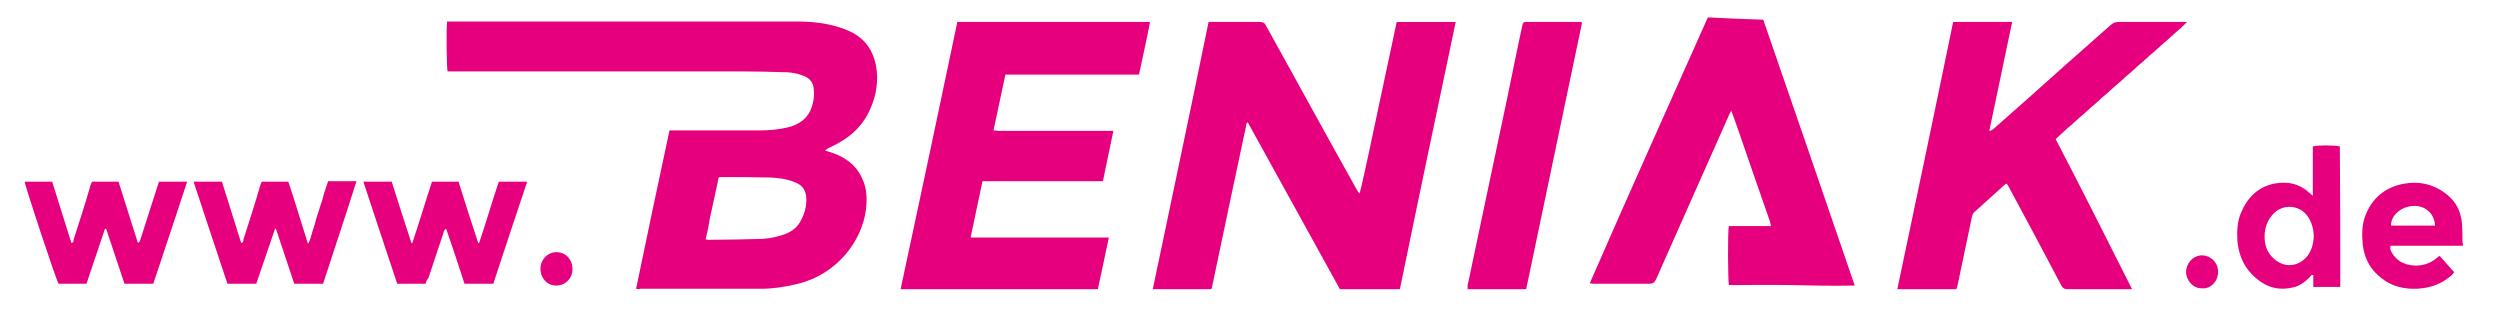 <?xml version="1.0" encoding="utf-8"?>
<!-- Generator: Adobe Illustrator 24.0.1, SVG Export Plug-In . SVG Version: 6.00 Build 0)  -->
<svg version="1.1" id="Ebene_1" xmlns="http://www.w3.org/2000/svg" xmlns:xlink="http://www.w3.org/1999/xlink" x="0px" y="0px"
	 viewBox="0 0 546.3 69.7" style="enable-background:new 0 0 546.3 69.7;" xml:space="preserve">
<style type="text/css">
	.st0{fill:#E6007E;}
</style>
<g>
	<path class="st0" d="M139,63.1c2.4-11.6,4.8-23,7.3-34.6c0.5,0,0.9,0,1.3,0c6.1,0,12.2,0,18.4,0c2.1,0,4.3-0.2,6.3-0.7
		c3.3-0.9,5-2.8,5.5-6.2c0.1-0.8,0.1-1.5,0-2.3c-0.1-1.2-0.8-2.1-1.9-2.6c-1.2-0.5-2.4-0.8-3.7-0.9c-3.4-0.1-6.9-0.2-10.3-0.2
		c-21.1,0-42.2,0-63.3,0c-0.3,0-0.5,0-0.8,0c-0.2-0.7-0.3-9.4-0.1-10.9c0.3,0,0.7,0,1,0c4.8,0,9.5,0,14.3,0c14.4,0,28.8,0,43.1,0
		c6,0,12,0,18,0c3.2,0,6.3,0.3,9.4,1.3c0.7,0.2,1.4,0.5,2.1,0.8c3.8,1.7,5.6,4.9,6,8.8c0.3,3.2-0.4,6.3-1.9,9.2
		c-1.7,3.3-4.4,5.5-7.7,7.1c-0.6,0.3-1.2,0.5-1.7,1c0.3,0.1,0.7,0.2,1,0.3c3.2,1,5.7,2.7,7.1,5.8c1.1,2.3,1.1,4.6,0.8,7
		c-0.9,6.5-6.1,14-15.2,16.1c-2.5,0.6-5.1,1-7.7,1c-8.8,0-17.6,0-26.4,0C139.7,63.2,139.5,63.2,139,63.1z M154.2,52.3
		c0.4,0.1,0.6,0.1,0.8,0.1c3.9,0,7.8-0.1,11.6-0.2c1.7-0.1,3.5-0.5,5.1-1.1c1.5-0.6,2.7-1.6,3.4-3.1c0.7-1.3,1.1-2.8,1.1-4.3
		c0-2.1-0.8-3.3-2.8-4c-1.6-0.6-3.2-0.8-4.8-0.9c-3.6-0.1-7.2-0.1-10.8-0.1c-0.8,0-0.8,0-0.9,0.8c-0.6,2.8-1.2,5.6-1.8,8.3
		C154.9,49.2,154.6,50.7,154.2,52.3z"/>
	<path class="st0" d="M264.7,63.2c-4.2,0-8.5,0-12.8,0c4.1-19.5,8.2-38.9,12.2-58.4c0.4,0,0.7,0,1,0c3.4,0,6.7,0,10.1,0
		c0.8,0,1.2,0.2,1.5,0.9c6.6,11.9,13.1,23.8,19.7,35.6c0.2,0.4,0.4,0.7,0.7,1c0.8-3.1,1.4-6.2,2.1-9.3c0.7-3.1,1.3-6.3,2-9.4
		c0.7-3.1,1.3-6.3,2-9.4c0.7-3.1,1.3-6.2,2-9.4c4.3,0,8.5,0,12.9,0c-4.1,19.5-8.2,38.9-12.2,58.4c-4.4,0-8.7,0-13.1,0
		c-6.7-12.1-13.4-24.3-20.1-36.4c-0.1,0-0.1,0-0.2,0c-0.1,0.2-0.2,0.4-0.2,0.7c-1.1,5.2-2.2,10.4-3.3,15.5c-1.4,6.5-2.7,13-4.1,19.5
		C264.9,62.7,264.8,62.9,264.7,63.2z"/>
	<path class="st0" d="M209.2,4.8c14.1,0,28,0,42.1,0c-0.7,3.8-1.6,7.6-2.4,11.5c-9.8,0-19.4,0-29.2,0c-0.9,4.1-1.7,8.1-2.6,12.2
		c0.5,0,0.9,0.1,1.3,0.1c7.9,0,15.8,0,23.7,0c0.4,0,0.8,0,1.2,0c-0.8,3.7-1.5,7.3-2.3,11c-8.8,0-17.5,0-26.3,0
		c-0.9,4.1-1.7,8.1-2.6,12.3c10.1,0,20.1,0,30.2,0c-0.8,3.9-1.6,7.6-2.4,11.3c-14.4,0-28.7,0-43.1,0C201,43.7,205.1,24.3,209.2,4.8z
		"/>
	<path class="st0" d="M465.9,63.2c-0.5,0-0.7,0-1,0c-4.3,0-8.7,0-13,0c-0.7,0-1.2-0.2-1.5-0.9c-3.7-7-7.4-14-11.2-21
		c-0.2-0.4-0.4-0.8-0.7-1.2c-0.3,0.2-0.5,0.3-0.7,0.5c-2.1,1.9-4.1,3.7-6.2,5.6c-0.4,0.3-0.6,0.7-0.7,1.2c-1,4.9-2.1,9.9-3.1,14.8
		c-0.1,0.3-0.2,0.6-0.3,1c-4.3,0-8.5,0-12.9,0c4.1-19.5,8.2-38.9,12.2-58.4c4.4,0,8.6,0,12.9,0c-1.7,8-3.3,15.8-5,23.8
		c0.5,0,0.7-0.3,1-0.5c5.1-4.5,10.2-9,15.3-13.6c3.4-3,6.9-6.1,10.3-9.1c0.5-0.4,1-0.6,1.6-0.6c4.7,0,9.3,0,14,0c0.3,0,0.5,0,1,0
		c-0.9,1-1.8,1.7-2.7,2.5c-0.9,0.8-1.7,1.6-2.6,2.3c-0.9,0.8-1.7,1.6-2.6,2.3c-0.9,0.8-1.7,1.6-2.6,2.3c-0.9,0.8-1.7,1.6-2.6,2.3
		c-0.9,0.8-1.7,1.6-2.6,2.3c-0.9,0.8-1.7,1.6-2.6,2.3c-0.9,0.8-1.7,1.6-2.6,2.3c-0.9,0.8-1.7,1.6-2.6,2.3c-0.9,0.8-1.7,1.6-2.6,2.3
		c-0.9,0.8-1.7,1.6-2.6,2.4C455,41.5,460.4,52.3,465.9,63.2z"/>
	<path class="st0" d="M373.2,3.8c4.1,0.2,8.1,0.4,12.1,0.5c6.7,19.3,13.3,38.6,20,58.1c-4.7,0.1-9.3,0-13.8-0.1
		c-4.6-0.1-9.1,0-13.7,0c-0.2-0.8-0.3-11.9,0-12.9c3,0,6,0,9.2,0c-0.1-0.5-0.2-0.9-0.3-1.2c-2.3-6.6-4.6-13.2-6.9-19.9
		c-0.4-1-0.7-2.1-1.1-3.1c-0.1-0.3-0.2-0.5-0.4-1c-0.2,0.4-0.4,0.7-0.5,1c-3.6,8.1-7.2,16.2-10.8,24.3c-1.7,3.8-3.4,7.7-5.1,11.5
		c-0.3,0.7-0.7,1-1.5,1c-4,0-8,0-11.9,0c-0.3,0-0.6,0-1.1-0.1C355.9,42.4,364.6,23.1,373.2,3.8z"/>
	<path class="st0" d="M345.7,5c-4.1,19.4-8.1,38.8-12.2,58.2c-4.3,0-8.5,0-12.8,0c0-0.3,0-0.5,0-0.8c1.8-8.4,3.5-16.7,5.3-25.1
		c2-9.4,4-18.8,5.9-28.2c0.3-1.2,0.5-2.5,0.8-3.7c0.1-0.4,0.2-0.6,0.7-0.6c4,0,8,0,12,0C345.5,4.8,345.5,4.8,345.7,5z"/>
	<path class="st0" d="M22.9,50.1c-1.3,4-2.7,7.9-4,11.9c-2.1,0-4.1,0-6.1,0c-0.5-0.7-7.4-21.5-7.4-22.3c2,0,3.9,0,6,0
		c1.4,4.4,2.8,8.9,4.2,13.4c0.5-0.1,0.5-0.5,0.5-0.8c1.2-3.7,2.4-7.4,3.5-11.2c0.1-0.5,0.3-0.9,0.5-1.4c1.9,0,3.8,0,5.8,0
		c1.4,4.4,2.8,8.9,4.2,13.3c0.2,0,0.2,0,0.2,0c0,0,0.1,0,0.1-0.1c0.1-0.1,0.1-0.2,0.2-0.3c1.4-4.3,2.7-8.5,4.1-12.8c0,0,0,0,0.1-0.1
		c1.9,0,3.9,0,6.1,0c-2.5,7.5-4.9,14.9-7.4,22.3c-2.1,0-4.2,0-6.3,0c-1.3-4-2.7-8-4-12C23,50,23,50,22.9,50.1z"/>
	<path class="st0" d="M49.7,62c-2.5-7.4-4.9-14.8-7.4-22.3c2.1,0,4.1,0,6.2,0c1.4,4.4,2.8,8.9,4.2,13.4c0.5-0.1,0.5-0.5,0.5-0.8
		c1.2-3.7,2.4-7.4,3.5-11.2c0.1-0.5,0.3-0.9,0.5-1.4c1.9,0,3.8,0,5.8,0c1.5,4.4,2.8,8.9,4.3,13.6c0.6-1,0.7-1.9,1-2.8
		c0.3-0.9,0.6-1.8,0.8-2.7c0.3-0.9,0.6-1.8,0.9-2.8c0.3-0.9,0.6-1.8,0.8-2.7c0.3-0.9,0.6-1.8,0.9-2.7c2.1,0,4,0,6.2,0
		C75.5,47.2,73,54.6,70.6,62c-2.1,0-4.2,0-6.3,0c-1.3-4-2.7-8-4-12c-0.1,0-0.2,0-0.2,0c-1.4,4-2.7,8-4.1,12C53.9,62,51.9,62,49.7,62
		z"/>
	<path class="st0" d="M93,62c-2.1,0-4.1,0-6.2,0c-2.5-7.4-4.9-14.8-7.4-22.3c2.1,0,4.1,0,6.2,0c1.4,4.4,2.8,8.9,4.3,13.4
		c0.1,0,0.2,0,0.2,0c1.5-4.4,2.8-8.9,4.3-13.4c1.9,0,3.8,0,5.8,0c1.4,4.5,2.8,8.9,4.3,13.4c0.1,0,0.2,0,0.2,0
		c1.5-4.4,2.8-9,4.3-13.4c2.1,0,4.1,0,6.2,0c-2.5,7.5-5,14.9-7.4,22.3c-2.1,0-4.2,0-6.3,0c-1.3-4-2.6-8-4-12
		c-0.5,0.2-0.5,0.6-0.6,0.9c-1.1,3.3-2.2,6.6-3.3,9.9C93.2,61.2,93.1,61.6,93,62z"/>
	<path class="st0" d="M511.4,62.7c-2,0-3.9,0-5.9,0c0-0.9,0-1.8,0-2.6c-0.5-0.1-0.6,0.3-0.8,0.5c-1,1-2.2,1.9-3.6,2.2
		c-2.4,0.6-4.8,0.3-6.9-1.1c-3.3-2.2-5-5.3-5.3-9.3c-0.1-2,0-4,0.8-5.9c1.4-3.3,3.7-5.7,7.4-6.4c2.8-0.5,5.3,0,7.5,2
		c0.2,0.2,0.4,0.3,0.8,0.7c0-3.7,0-7.3,0-10.8c0.8-0.3,4.9-0.3,5.9,0C511.4,42.2,511.4,52.4,511.4,62.7z M505.6,51.7
		c0-1.9-0.6-3.6-1.7-4.9c-1.9-2.1-5.1-2.1-7-0.2c-1.2,1.2-1.8,2.6-2,4.2c-0.2,2.3,0.3,4.4,2.2,5.9c2.1,1.8,4.9,1.6,6.8-0.4
		C505.1,55,505.5,53.4,505.6,51.7z"/>
	<path class="st0" d="M538.2,53.7c-5.3,0-10.5,0-15.8,0c-0.2,0.6,0,1,0.2,1.4c1,1.8,2.6,2.7,4.6,2.9c2.1,0.2,3.9-0.4,5.5-1.8
		c0.1-0.1,0.2-0.2,0.4-0.3c1.1,1.2,2.1,2.4,3.2,3.6c-0.2,0.2-0.4,0.4-0.5,0.6c-2.5,2.2-5.4,3.1-8.8,3c-2.8-0.1-5.3-1-7.4-3
		c-2-1.8-3-4.1-3.3-6.7c-0.2-2.2-0.2-4.5,0.7-6.6c1.5-3.6,4.2-5.8,8-6.6c3.6-0.7,6.9,0,9.8,2.4c2,1.6,3,3.8,3.2,6.3
		c0.1,1.4,0.1,2.8,0.1,4.2C538.3,53.3,538.2,53.4,538.2,53.7z M532.1,49.3c-0.1-2.6-2.1-4.4-4.7-4.3c-2.7,0.1-5,2.1-4.9,4.3
		C525.7,49.3,528.9,49.3,532.1,49.3z"/>
	<path class="st0" d="M118.1,58.7c0-2,1.6-3.6,3.5-3.6c2,0,3.5,1.6,3.5,3.7c0,2-1.5,3.6-3.6,3.6C119.6,62.4,118.1,60.8,118.1,58.7z"
		/>
	<path class="st0" d="M481.2,63c-1.9,0.1-3.5-1.7-3.5-3.6c0-1.7,1.4-3.6,3.5-3.6c1.8,0,3.5,1.5,3.5,3.6
		C484.7,61.7,482.8,63.2,481.2,63z"/>
</g>
</svg>
